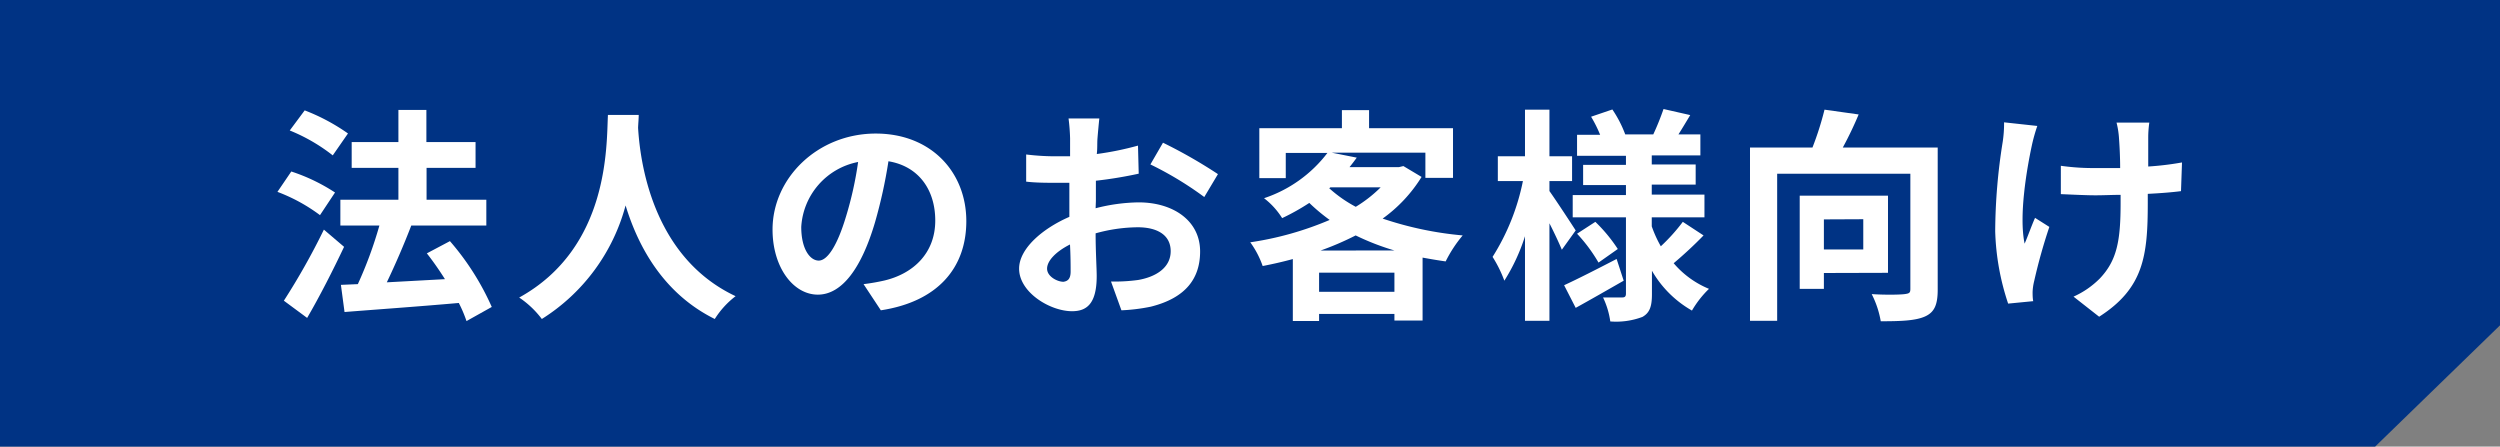 <svg xmlns="http://www.w3.org/2000/svg" width="276.1" height="49.32" viewBox="0 0 276.1 49.32">
  <rect x="0" y="0" width="276.1" height="49.32" fill="#808080" stroke="none"/>
  <defs>
    <style>
      .cls-1 {
        fill: #003384;
      }

      .cls-2 {
        fill: #fff;
      }
    </style>
  </defs>
  <g id="レイヤー_2" data-name="レイヤー 2">
    <g id="レイヤー_1-2" data-name="レイヤー 1">
      <g>
        <polygon class="cls-1" points="276.1 0 0 0 0 49.32 262.31 49.32 276.1 35.93 276.1 0"/>
        <g>
          <path class="cls-2" d="M35.34,23.76a19,19,0,0,0-4.7-2.57l1.53-2.25A20.2,20.2,0,0,1,37,21.26ZM38,27.26c-1.23,2.6-2.68,5.45-4.08,7.85l-2.57-1.9a75.81,75.81,0,0,0,4.42-7.85Zm-1.25-10.1A19.53,19.53,0,0,0,32,14.41l1.65-2.22a21.89,21.89,0,0,1,4.78,2.55Zm14.77,18.3a14.18,14.18,0,0,0-.85-2c-4.52.4-9.25.73-12.62,1l-.4-3,1.87-.08a45.25,45.25,0,0,0,2.38-6.47H37.59V22.06H44V18.54H38.84V15.69H44V12.14h3.09v3.55h5.43v2.85H47.11v3.52h6.6v2.85H45.32l.1,0c-.8,2.09-1.8,4.39-2.7,6.27l6.42-.35c-.63-1-1.33-2-2-2.85l2.55-1.35a28.9,28.9,0,0,1,4.62,7.27Z"/>
          <path class="cls-2" d="M70.54,12.69c0,.4-.05.9-.07,1.42.2,3.45,1.45,14.22,10.77,18.6a9.58,9.58,0,0,0-2.3,2.52c-5.65-2.8-8.45-7.95-9.85-12.54a21.29,21.29,0,0,1-9.25,12.54,10.41,10.41,0,0,0-2.5-2.37c10-5.52,9.63-16.87,9.8-20.17Z"/>
          <path class="cls-2" d="M95.37,31.38a22.26,22.26,0,0,0,2.3-.4c3.17-.75,5.62-3,5.62-6.62,0-3.42-1.85-6-5.17-6.55a54.12,54.12,0,0,1-1.48,6.73c-1.47,5-3.62,8-6.32,8s-5-3-5-7.19c0-5.7,5-10.6,11.4-10.6,6.12,0,10,4.27,10,9.67,0,5.2-3.2,8.9-9.44,9.85Zm-1.93-7.49a39.27,39.27,0,0,0,1.33-6,7.77,7.77,0,0,0-6.28,7.17c0,2.5,1,3.72,1.93,3.72S92.44,27.23,93.44,23.89Z"/>
          <path class="cls-2" d="M121,23a19.83,19.83,0,0,1,4.75-.65c3.79,0,6.79,2,6.79,5.42,0,2.92-1.52,5.12-5.45,6.1a20,20,0,0,1-3.24.4l-1.15-3.18a19,19,0,0,0,3-.17c2-.35,3.59-1.38,3.59-3.18s-1.5-2.64-3.64-2.64a17.71,17.71,0,0,0-4.65.67c0,2,.12,3.87.12,4.72,0,3.08-1.12,3.88-2.72,3.88-2.43,0-5.85-2.08-5.85-4.7,0-2.18,2.52-4.4,5.55-5.72,0-.58,0-1.15,0-1.73V20.19c-.47,0-.92,0-1.32,0-1.13,0-2.38,0-3.45-.13l0-3a26.14,26.14,0,0,0,3.42.2c.45,0,.93,0,1.43,0,0-.87,0-1.6,0-2a21,21,0,0,0-.17-2.18h3.4c-.05.45-.15,1.53-.2,2.15s0,1.15-.08,1.78a33.71,33.71,0,0,0,4.55-.93l.08,3.1a46.22,46.22,0,0,1-4.73.78c0,.75,0,1.5,0,2.22ZM118.24,30c0-.62,0-1.75-.07-3-1.53.77-2.53,1.79-2.53,2.67s1.15,1.45,1.8,1.45C117.89,31.06,118.24,30.83,118.24,30Zm10.2-14.24a54.61,54.61,0,0,1,6.07,3.47L133,21.76a37.76,37.76,0,0,0-5.95-3.6Z"/>
          <path class="cls-2" d="M157,19.54a16.06,16.06,0,0,1-4.3,4.6A38.09,38.09,0,0,0,161.54,26a14.34,14.34,0,0,0-1.88,2.87c-.87-.12-1.72-.27-2.55-.42v6.95H154v-.73h-8.32v.78h-2.9V28.61c-1.1.3-2.2.55-3.33.77a10.07,10.07,0,0,0-1.37-2.62,35.51,35.51,0,0,0,8.77-2.47,20.37,20.37,0,0,1-2.25-1.88,24.86,24.86,0,0,1-3,1.68,8.3,8.3,0,0,0-2-2.2,14.58,14.58,0,0,0,7-5H142v2.78h-2.92V14.16h9.12v-2h3v2h9.27v5.48h-3.05V16.86H147.07l2.77.55c-.25.35-.52.7-.8,1.05h5.45l.5-.12Zm-3,12.69V30.11h-8.32v2.12Zm0-4.57A27.08,27.08,0,0,1,149.72,26a32.14,32.14,0,0,1-3.88,1.67Zm-7.2-6.87a14.49,14.49,0,0,0,2.93,2.05,14.58,14.58,0,0,0,2.75-2.15h-5.55Z"/>
          <path class="cls-2" d="M172.49,27.58c-.3-.72-.82-1.84-1.37-2.92V35.43h-2.7V26.09A21.14,21.14,0,0,1,166.14,31a13.7,13.7,0,0,0-1.3-2.63A24.78,24.78,0,0,0,168.19,20h-2.77V17.26h3V12.11h2.7v5.15h2.5V20h-2.5v1.1c.67.93,2.47,3.68,2.9,4.35ZM179.32,31c-1.75,1-3.7,2.12-5.3,3l-1.28-2.5c1.48-.68,3.68-1.8,5.8-2.9ZM188.14,26a44.94,44.94,0,0,1-3.3,3.07,10.23,10.23,0,0,0,3.9,2.83,11.09,11.09,0,0,0-1.88,2.4,11.88,11.88,0,0,1-4.42-4.4v2.6c0,1.35-.25,2.05-1.05,2.5a8.24,8.24,0,0,1-3.55.5,9,9,0,0,0-.8-2.65c.85,0,1.83,0,2.13,0s.4-.13.4-.43V24h-5.88V21.54h5.88v-1.1h-4.73V18.21h4.73v-1h-5.4V14.89h2.55a14.22,14.22,0,0,0-1-2l2.35-.8a12.91,12.91,0,0,1,1.42,2.75h3.1a29.84,29.84,0,0,0,1.13-2.8l2.95.67c-.45.75-.9,1.5-1.3,2.13h2.42v2.32h-5.37v1h4.85v2.23h-4.85v1.1h5.82V24h-5.82v1a13.33,13.33,0,0,0,1,2.2,20.34,20.34,0,0,0,2.43-2.7Zm-11.95-1.5a17.29,17.29,0,0,1,2.48,3L176.54,29a17.44,17.44,0,0,0-2.37-3.19Z"/>
          <path class="cls-2" d="M214,32c0,1.63-.35,2.48-1.4,2.95s-2.65.53-4.89.53a10.44,10.44,0,0,0-1-3c1.48.1,3.15.07,3.65,0s.62-.13.62-.58V19.19H196.27V35.43h-3V16.29h6.9a34,34,0,0,0,1.33-4.18l3.77.53a39.88,39.88,0,0,1-1.75,3.65H214Zm-12.57-1.85v1.75h-2.67V21.61h9.75v8.52Zm0-5.92v3.32h4.35V24.21Z"/>
          <path class="cls-2" d="M225,13.91a19.4,19.4,0,0,0-.57,2c-.6,2.75-1.48,7.93-.83,11,.33-.75.75-1.95,1.15-2.85l1.58,1a60.85,60.85,0,0,0-1.68,6,5.84,5.84,0,0,0-.17,1.2c0,.25,0,.68.07,1l-2.77.27a27.4,27.4,0,0,1-1.43-8,63.9,63.9,0,0,1,.83-9.87,13.57,13.57,0,0,0,.15-2.15Zm15.87,7.2c-1,.13-2.27.23-3.67.3v1c0,5.84-.45,9.42-5.37,12.57L229,32.76a9.64,9.64,0,0,0,2.9-2c1.9-2,2.3-4.17,2.3-8.34v-.9c-.93,0-1.87.05-2.77.05-1.08,0-2.6-.08-3.83-.13V18.31a25.4,25.4,0,0,0,3.75.25c.9,0,1.85,0,2.8,0,0-1.37-.08-2.65-.13-3.32a9.31,9.31,0,0,0-.27-1.7h3.62a11.73,11.73,0,0,0-.12,1.67c0,.55,0,1.83,0,3.18a32.63,32.63,0,0,0,3.73-.45Z"/>
        </g>
      </g>
    </g>
  </g>
</svg>
